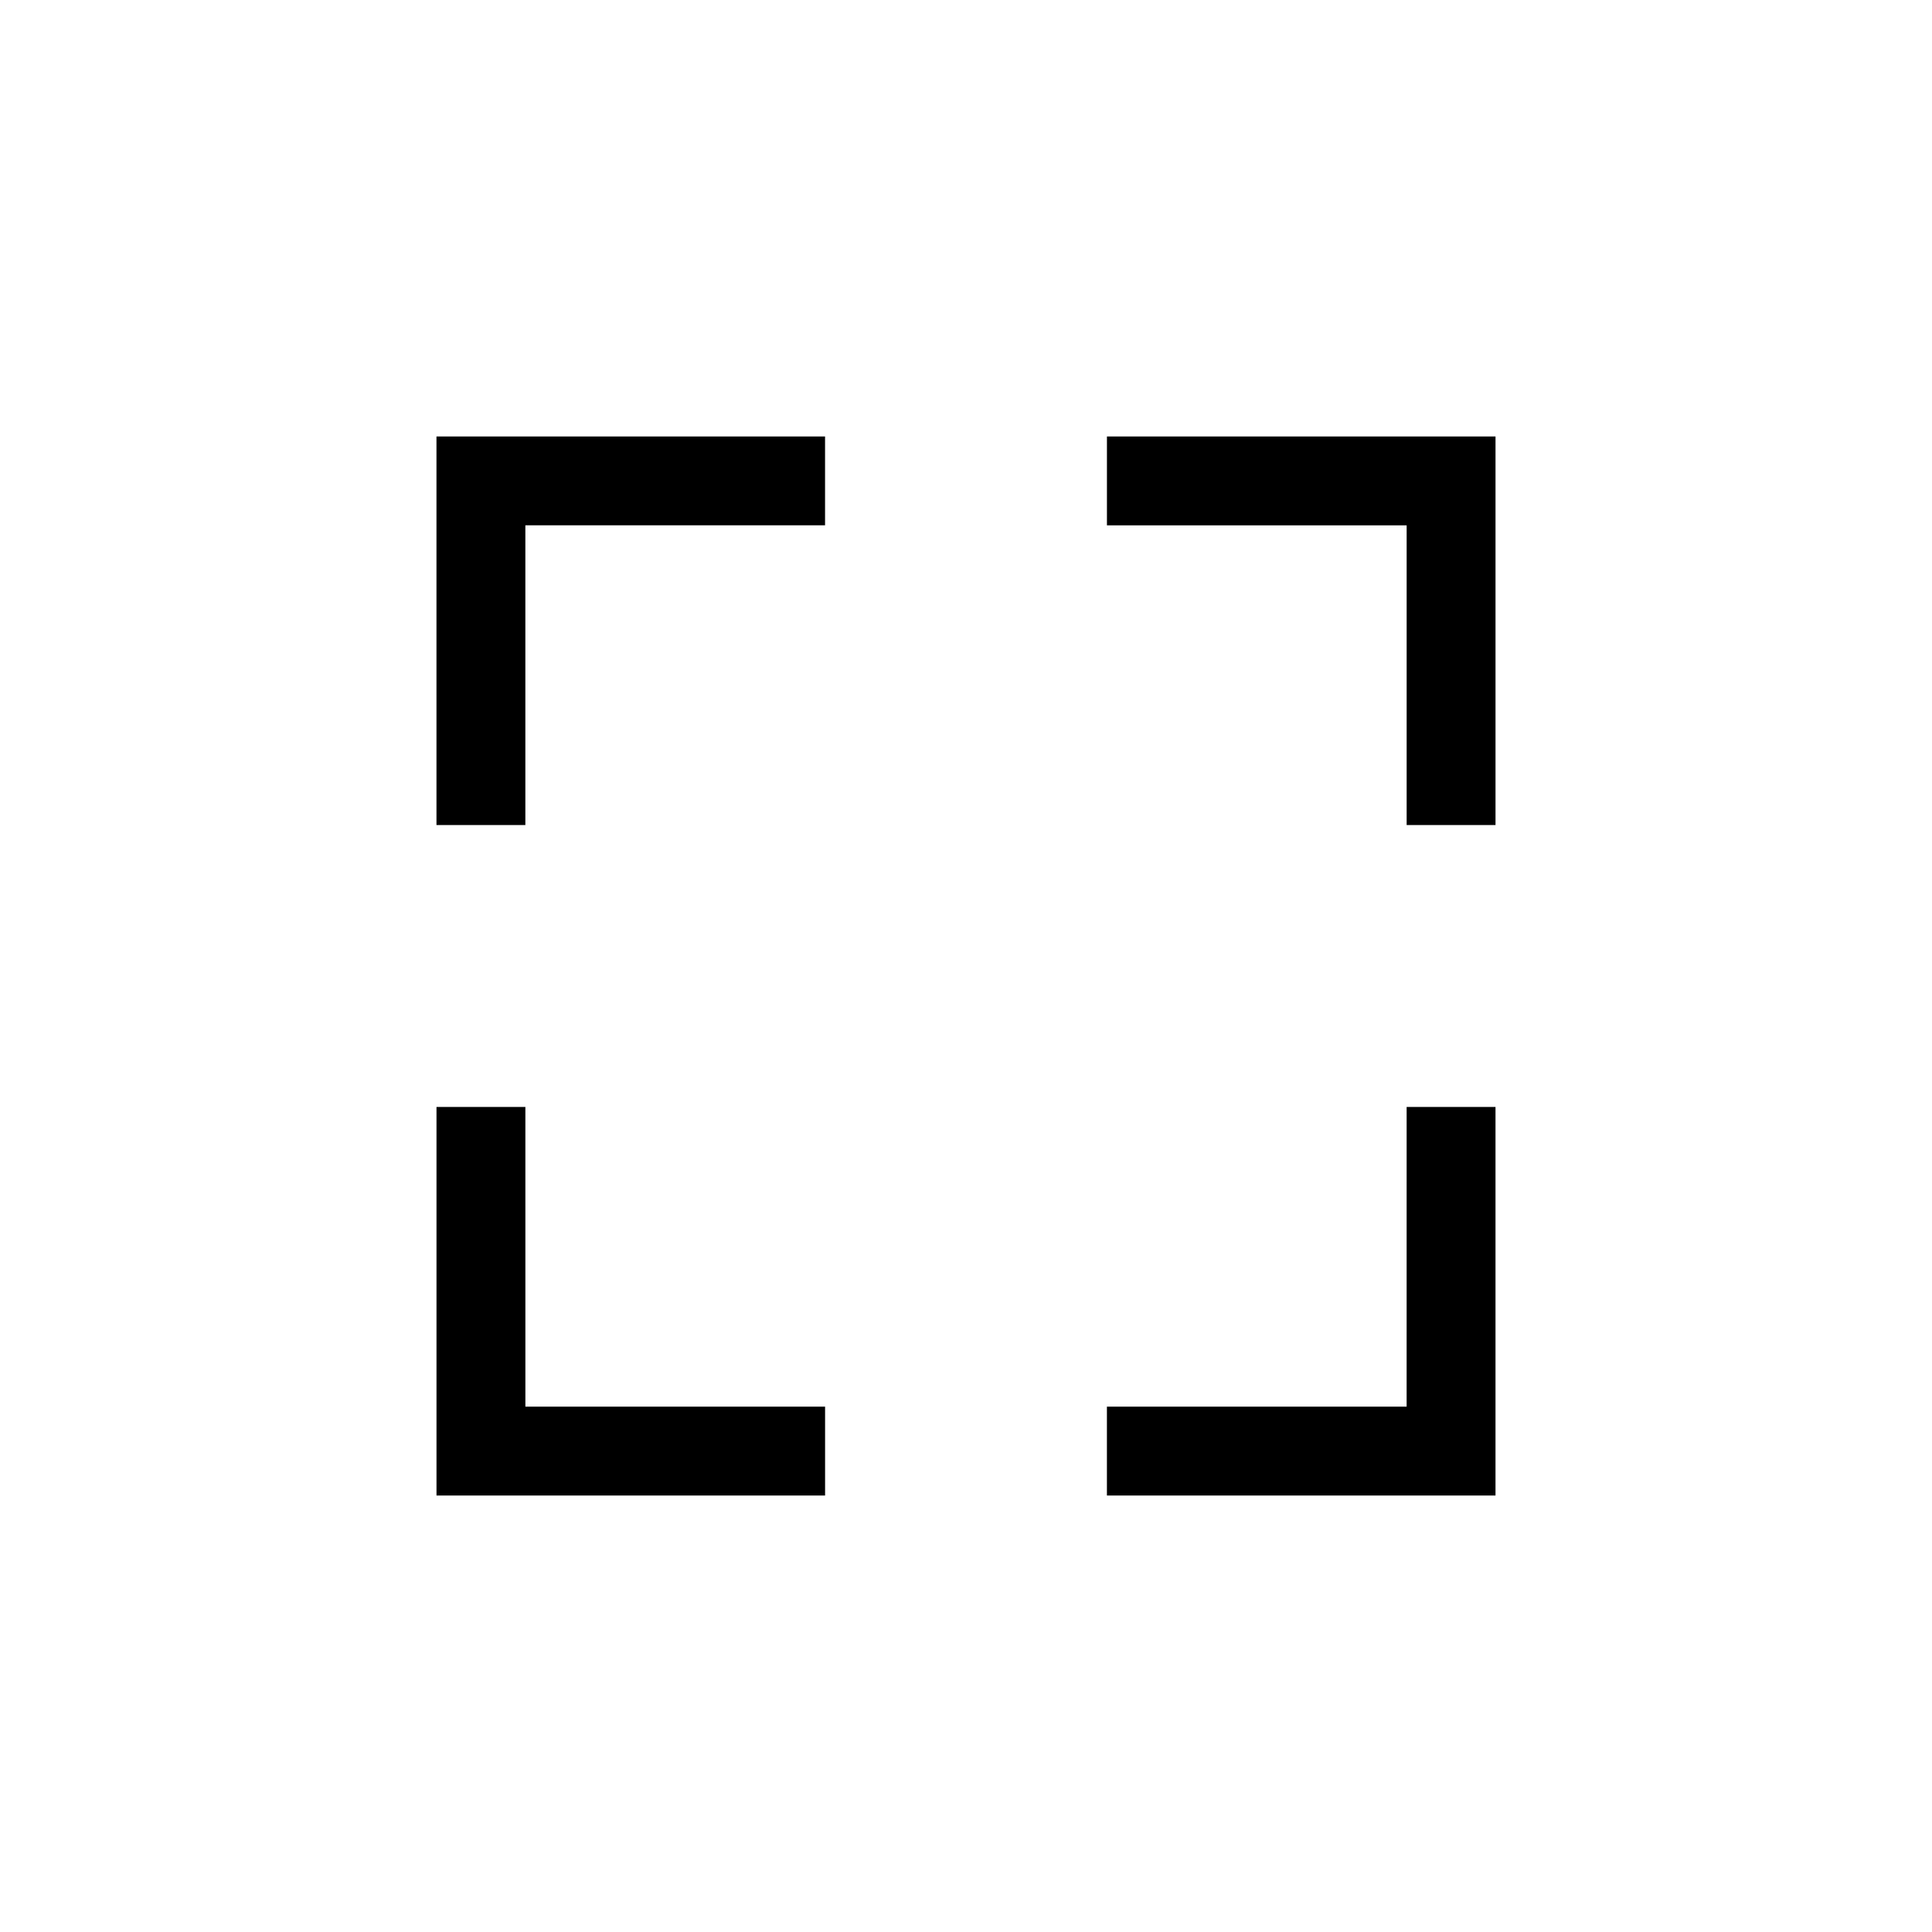 <?xml version="1.0" encoding="UTF-8"?>
<!-- Uploaded to: SVG Repo, www.svgrepo.com, Generator: SVG Repo Mixer Tools -->
<svg fill="#000000" width="800px" height="800px" version="1.1" viewBox="144 144 512 512" xmlns="http://www.w3.org/2000/svg">
 <g>
  <path d="m259.67 362.64h23.555v-79.426h79.422v-23.547h-102.98z"/>
  <path d="m437.35 259.67v23.547h79.426v79.426h23.551v-102.97z"/>
  <path d="m283.23 437.36h-23.555v102.97h102.98v-23.547h-79.422z"/>
  <path d="m516.77 516.78h-79.426v23.547h102.98v-102.97h-23.551z"/>
 </g>
</svg>